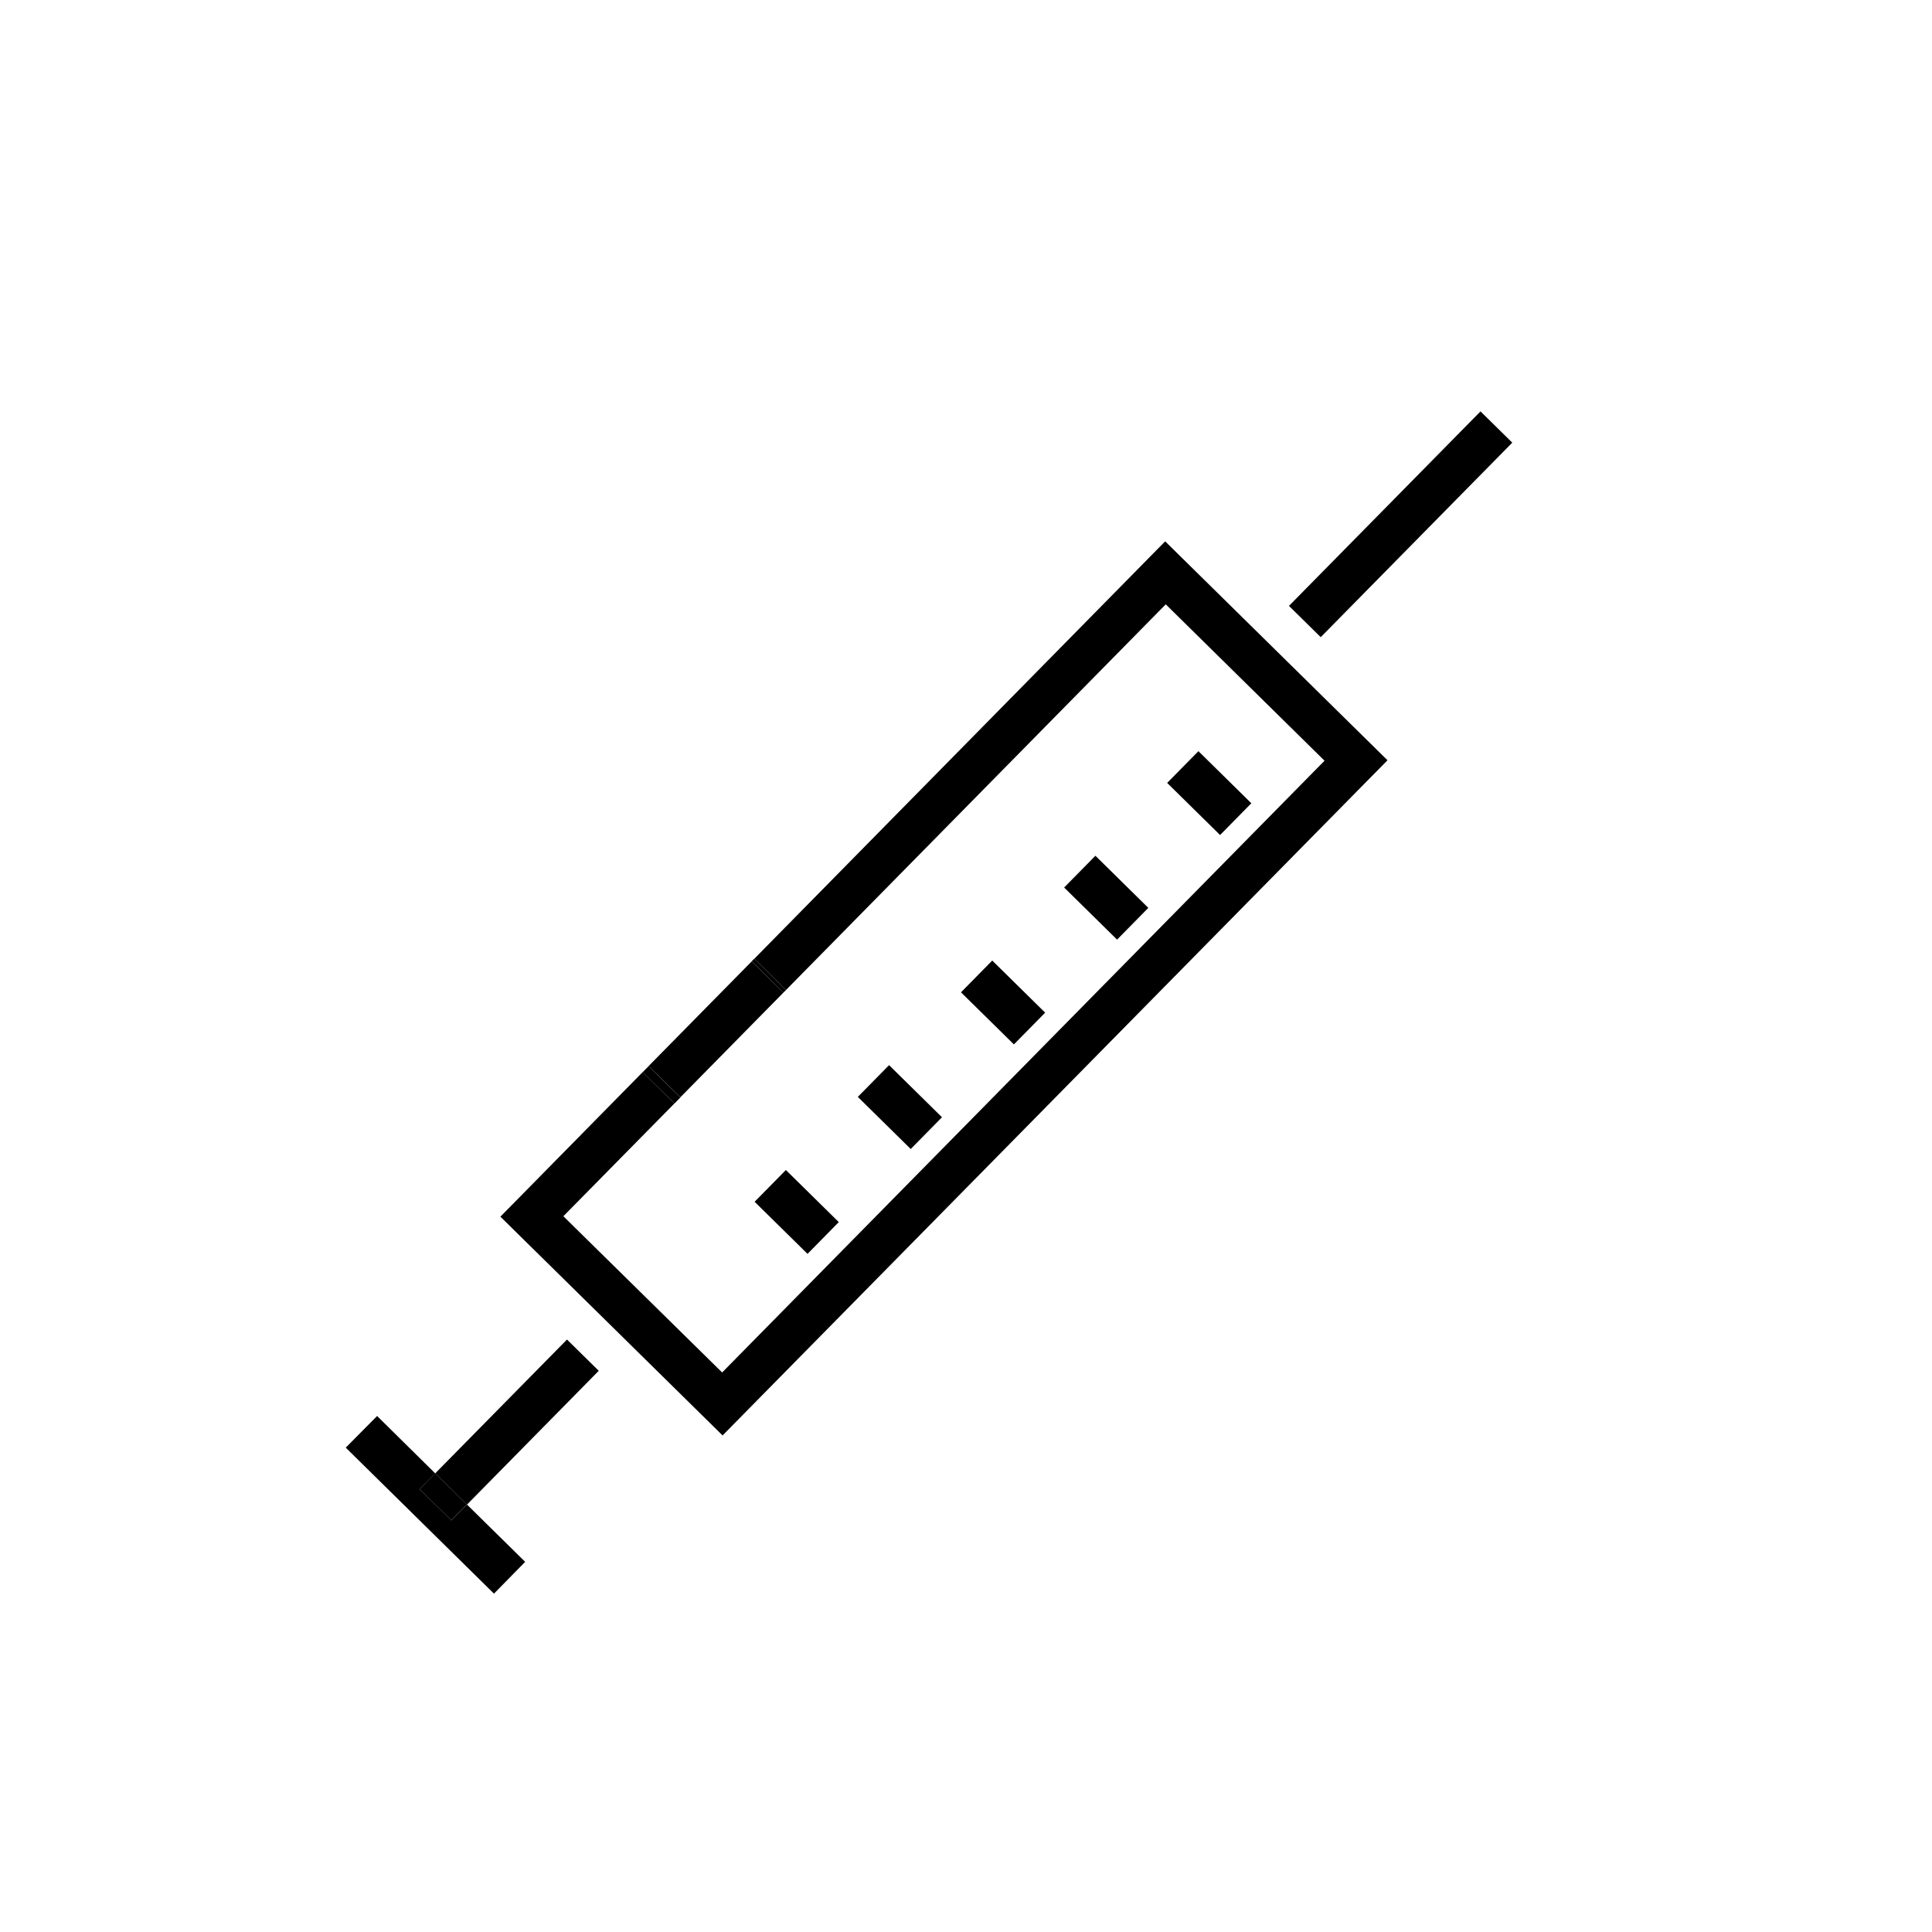 <?xml version="1.0" encoding="UTF-8"?>
<!-- Uploaded to: ICON Repo, www.svgrepo.com, Generator: ICON Repo Mixer Tools -->
<svg fill="#000000" width="800px" height="800px" version="1.1" viewBox="144 144 512 512" xmlns="http://www.w3.org/2000/svg">
 <g>
  <path d="m351.62 407.04-8.422-8.266 0.707-0.707-28.023 28.457 8.422 8.266z"/>
  <path d="m343.91 398.07 8.383 8.266-0.668 0.707 101.31-102.89 42.078 41.445-159.64 162.12-42.078-41.406 31.016-31.488v-0.039l-1.613 1.613-8.383-8.266 1.574-1.613-39.281 39.91 58.883 57.977 176.21-178.93-58.922-58.016z"/>
  <path d="m343.2 398.76 0.691-0.699 8.414 8.285-0.691 0.699z"/>
  <path d="m314.32 428.14 1.574-1.598 8.414 8.285-1.574 1.598z"/>
  <path d="m485.59 304.57 50.762-51.547 8.414 8.285-50.762 51.547z"/>
  <path d="m259.35 534.44 34.91-35.449 8.414 8.285-34.91 35.449z"/>
  <path d="m255.19 538.62 4.133-4.172-15.387-15.195-8.309 8.387 39.281 38.691 8.266-8.426-15.426-15.191-4.133 4.211z"/>
  <path d="m255.19 538.62 4.144-4.207 8.41 8.289-4.144 4.207z"/>
  <path d="m398.67 406.97 8.285-8.414 14.023 13.809-8.285 8.414z"/>
  <path d="m371.33 434.69 8.285-8.414 14.023 13.809-8.285 8.414z"/>
  <path d="m426.01 379.2 8.285-8.414 14.023 13.809-8.285 8.414z"/>
  <path d="m453.31 351.48 8.285-8.414 14.023 13.809-8.285 8.414z"/>
  <path d="m343.98 462.48 8.285-8.414 14.023 13.805-8.285 8.414z"/>
 </g>
</svg>